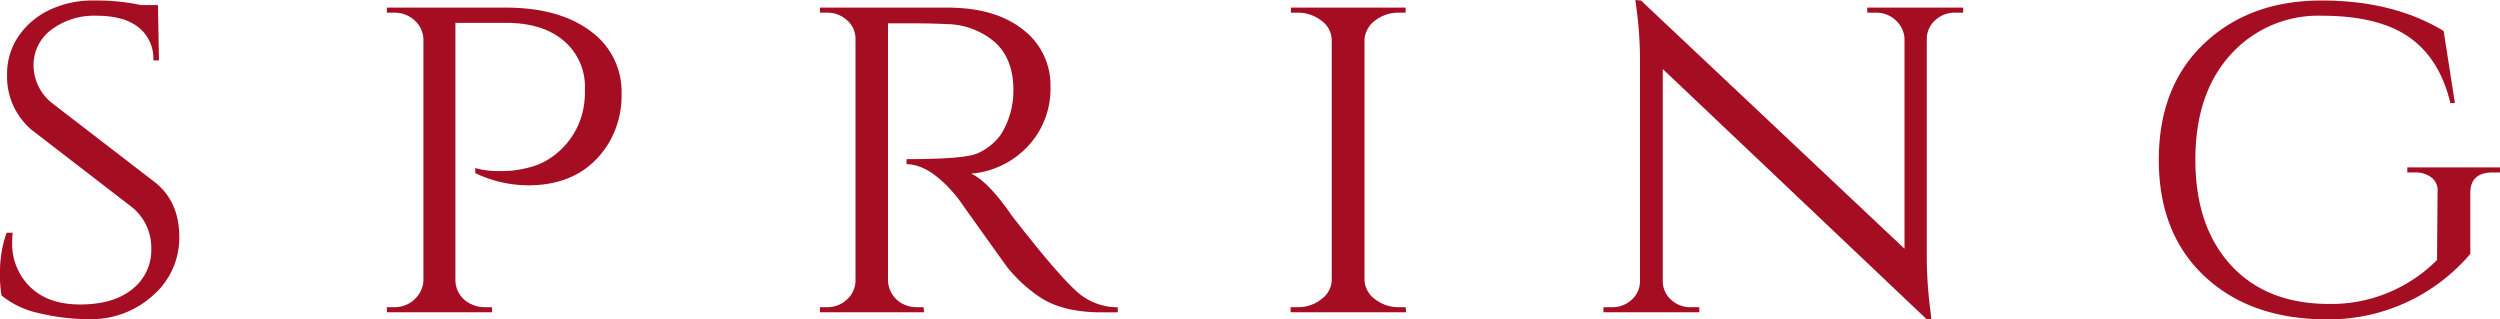 <svg xmlns="http://www.w3.org/2000/svg" viewBox="0 0 443.16 56.61"><defs><style>.cls-1{fill:#a50d23;}</style></defs><g id="レイヤー_2" data-name="レイヤー 2"><g id="内容"><path class="cls-1" d="M.27,52.38A22.51,22.51,0,0,1,0,48a20.76,20.76,0,0,1,1.17-6.75H2.25a14.66,14.66,0,0,0-.09,1.62,10.63,10.63,0,0,0,3.19,8q3.2,3.11,8.87,3.1,5.94,0,9.27-2.74a8.79,8.79,0,0,0,3.33-7.11,9.29,9.29,0,0,0-3.24-7.25L5.58,23a12.36,12.36,0,0,1-4.32-9.9A11.63,11.63,0,0,1,3.19,6.57a13.62,13.62,0,0,1,5.4-4.72A17.83,17.83,0,0,1,16.74.09,38,38,0,0,1,25,.9h3l.18,9.81h-1a7,7,0,0,0-2.61-5.85Q22,2.79,17.1,2.79a12.57,12.57,0,0,0-8,2.48,7.76,7.76,0,0,0-3.15,6.39,8.56,8.56,0,0,0,3.51,6.79l18.18,14q4.14,3.42,4.14,9.54a13.48,13.48,0,0,1-4.64,10.35,16.14,16.14,0,0,1-11.29,4.23A37,37,0,0,1,7,55.53,15.73,15.73,0,0,1,.27,52.38Z"/><path class="cls-1" d="M84.24,29.79a15.08,15.08,0,0,0,3.78.54q1.71,0,2.79-.09a20.59,20.59,0,0,0,3.06-.58,11.44,11.44,0,0,0,3.6-1.58,13.71,13.71,0,0,0,5.58-7.38,15.15,15.15,0,0,0,.63-4.86A10.64,10.64,0,0,0,99.9,7.2Q96.12,4,89.46,4.05H80.73V49.59a4.66,4.66,0,0,0,2.61,4.23,5.42,5.42,0,0,0,2.61.63h1.26v.9H68.58v-.9h1.26a5.11,5.11,0,0,0,3.64-1.39,4.79,4.79,0,0,0,1.58-3.38V7A4.72,4.72,0,0,0,73.48,3.6a5.21,5.21,0,0,0-3.64-1.35H68.58v-.9H89.64q9.45,0,15,4.14a13.22,13.22,0,0,1,5.54,11.16,16.41,16.41,0,0,1-2.34,8.82q-4.59,7.38-14.22,7.38a21.77,21.77,0,0,1-9.36-2.16Z"/><path class="cls-1" d="M162.18,4.14h-4.77V49.59a4.83,4.83,0,0,0,2.52,4.23,5.42,5.42,0,0,0,2.61.63h1.17l.09.9H145.35v-.9h1.26a5,5,0,0,0,3.55-1.39,4.48,4.48,0,0,0,1.49-3.38V6.93a4.33,4.33,0,0,0-1.49-3.33,5.09,5.09,0,0,0-3.55-1.35h-1.26v-.9h22.59q8.46,0,13.36,3.87a12.33,12.33,0,0,1,4.91,10.17,14.81,14.81,0,0,1-4,10.53,15.49,15.49,0,0,1-10.08,4.86q2.88,1.26,6.93,7-.09,0,3.1,4t5.13,6.17q1.93,2.2,3.2,3.37a10.81,10.81,0,0,0,7.65,3.15v.9h-2.79q-7.11,0-11.16-2.79a26.38,26.38,0,0,1-5.58-5.13q-.54-.72-4.55-6.34t-4.27-6q-4.86-6-9.09-6v-.9q10.53,0,12.69-1.08a10.17,10.17,0,0,0,4-3.24,14.65,14.65,0,0,0,2.25-7.92q0-5.49-3.24-8.46a13.45,13.45,0,0,0-8.73-3.24Q165.33,4.14,162.18,4.14Z"/><path class="cls-1" d="M230,54.45A6.57,6.57,0,0,0,234.27,53a4.27,4.27,0,0,0,1.8-3.42V7.11a4.27,4.27,0,0,0-1.8-3.42A6.7,6.7,0,0,0,230,2.25h-1.17v-.9h20.34v.9H248a6.68,6.68,0,0,0-4.19,1.35,4.62,4.62,0,0,0-1.93,3.33V49.68a4.43,4.43,0,0,0,1.89,3.38A6.7,6.7,0,0,0,248,54.45h1.17l.09.9H228.78v-.9Z"/><path class="cls-1" d="M346.5,2.25a4.93,4.93,0,0,0-3.42,1.31,4.44,4.44,0,0,0-1.53,3.19V45.09a74.25,74.25,0,0,0,.63,9.9l.18,1.62h-.81l-46.8-44.37V49.77a4.38,4.38,0,0,0,1.44,3.33,4.94,4.94,0,0,0,3.51,1.35h1.53v.9h-17v-.9h1.53a4.94,4.94,0,0,0,3.51-1.35,4.38,4.38,0,0,0,1.44-3.33V11.25a68.52,68.52,0,0,0-.63-9.81L289.89,0l1,.09,46.71,44V6.75A4.78,4.78,0,0,0,336,3.56a4.93,4.93,0,0,0-3.42-1.31H331v-.9h17v.9Z"/><path class="cls-1" d="M390.73,48.92q-8.06-7.61-8.05-20.61T390.73,7.7Q398.79.09,411.52.09t21.65,5.4l2,12.78h-.81q-1.89-7.92-7.34-11.7T411.61,2.79a20.88,20.88,0,0,0-16.2,6.89q-6.26,6.88-6.25,18.67T395.46,47q6.3,6.87,17.41,6.88A26.42,26.42,0,0,0,432,46.08l.09-12a2.94,2.94,0,0,0-1-2.56,4.67,4.67,0,0,0-3.1-.95h-1.26v-.9h16.47v.9H441.9q-4,0-4,3.6V45A32.94,32.94,0,0,1,412.2,56.61Q398.79,56.52,390.73,48.92Z"/></g></g></svg>